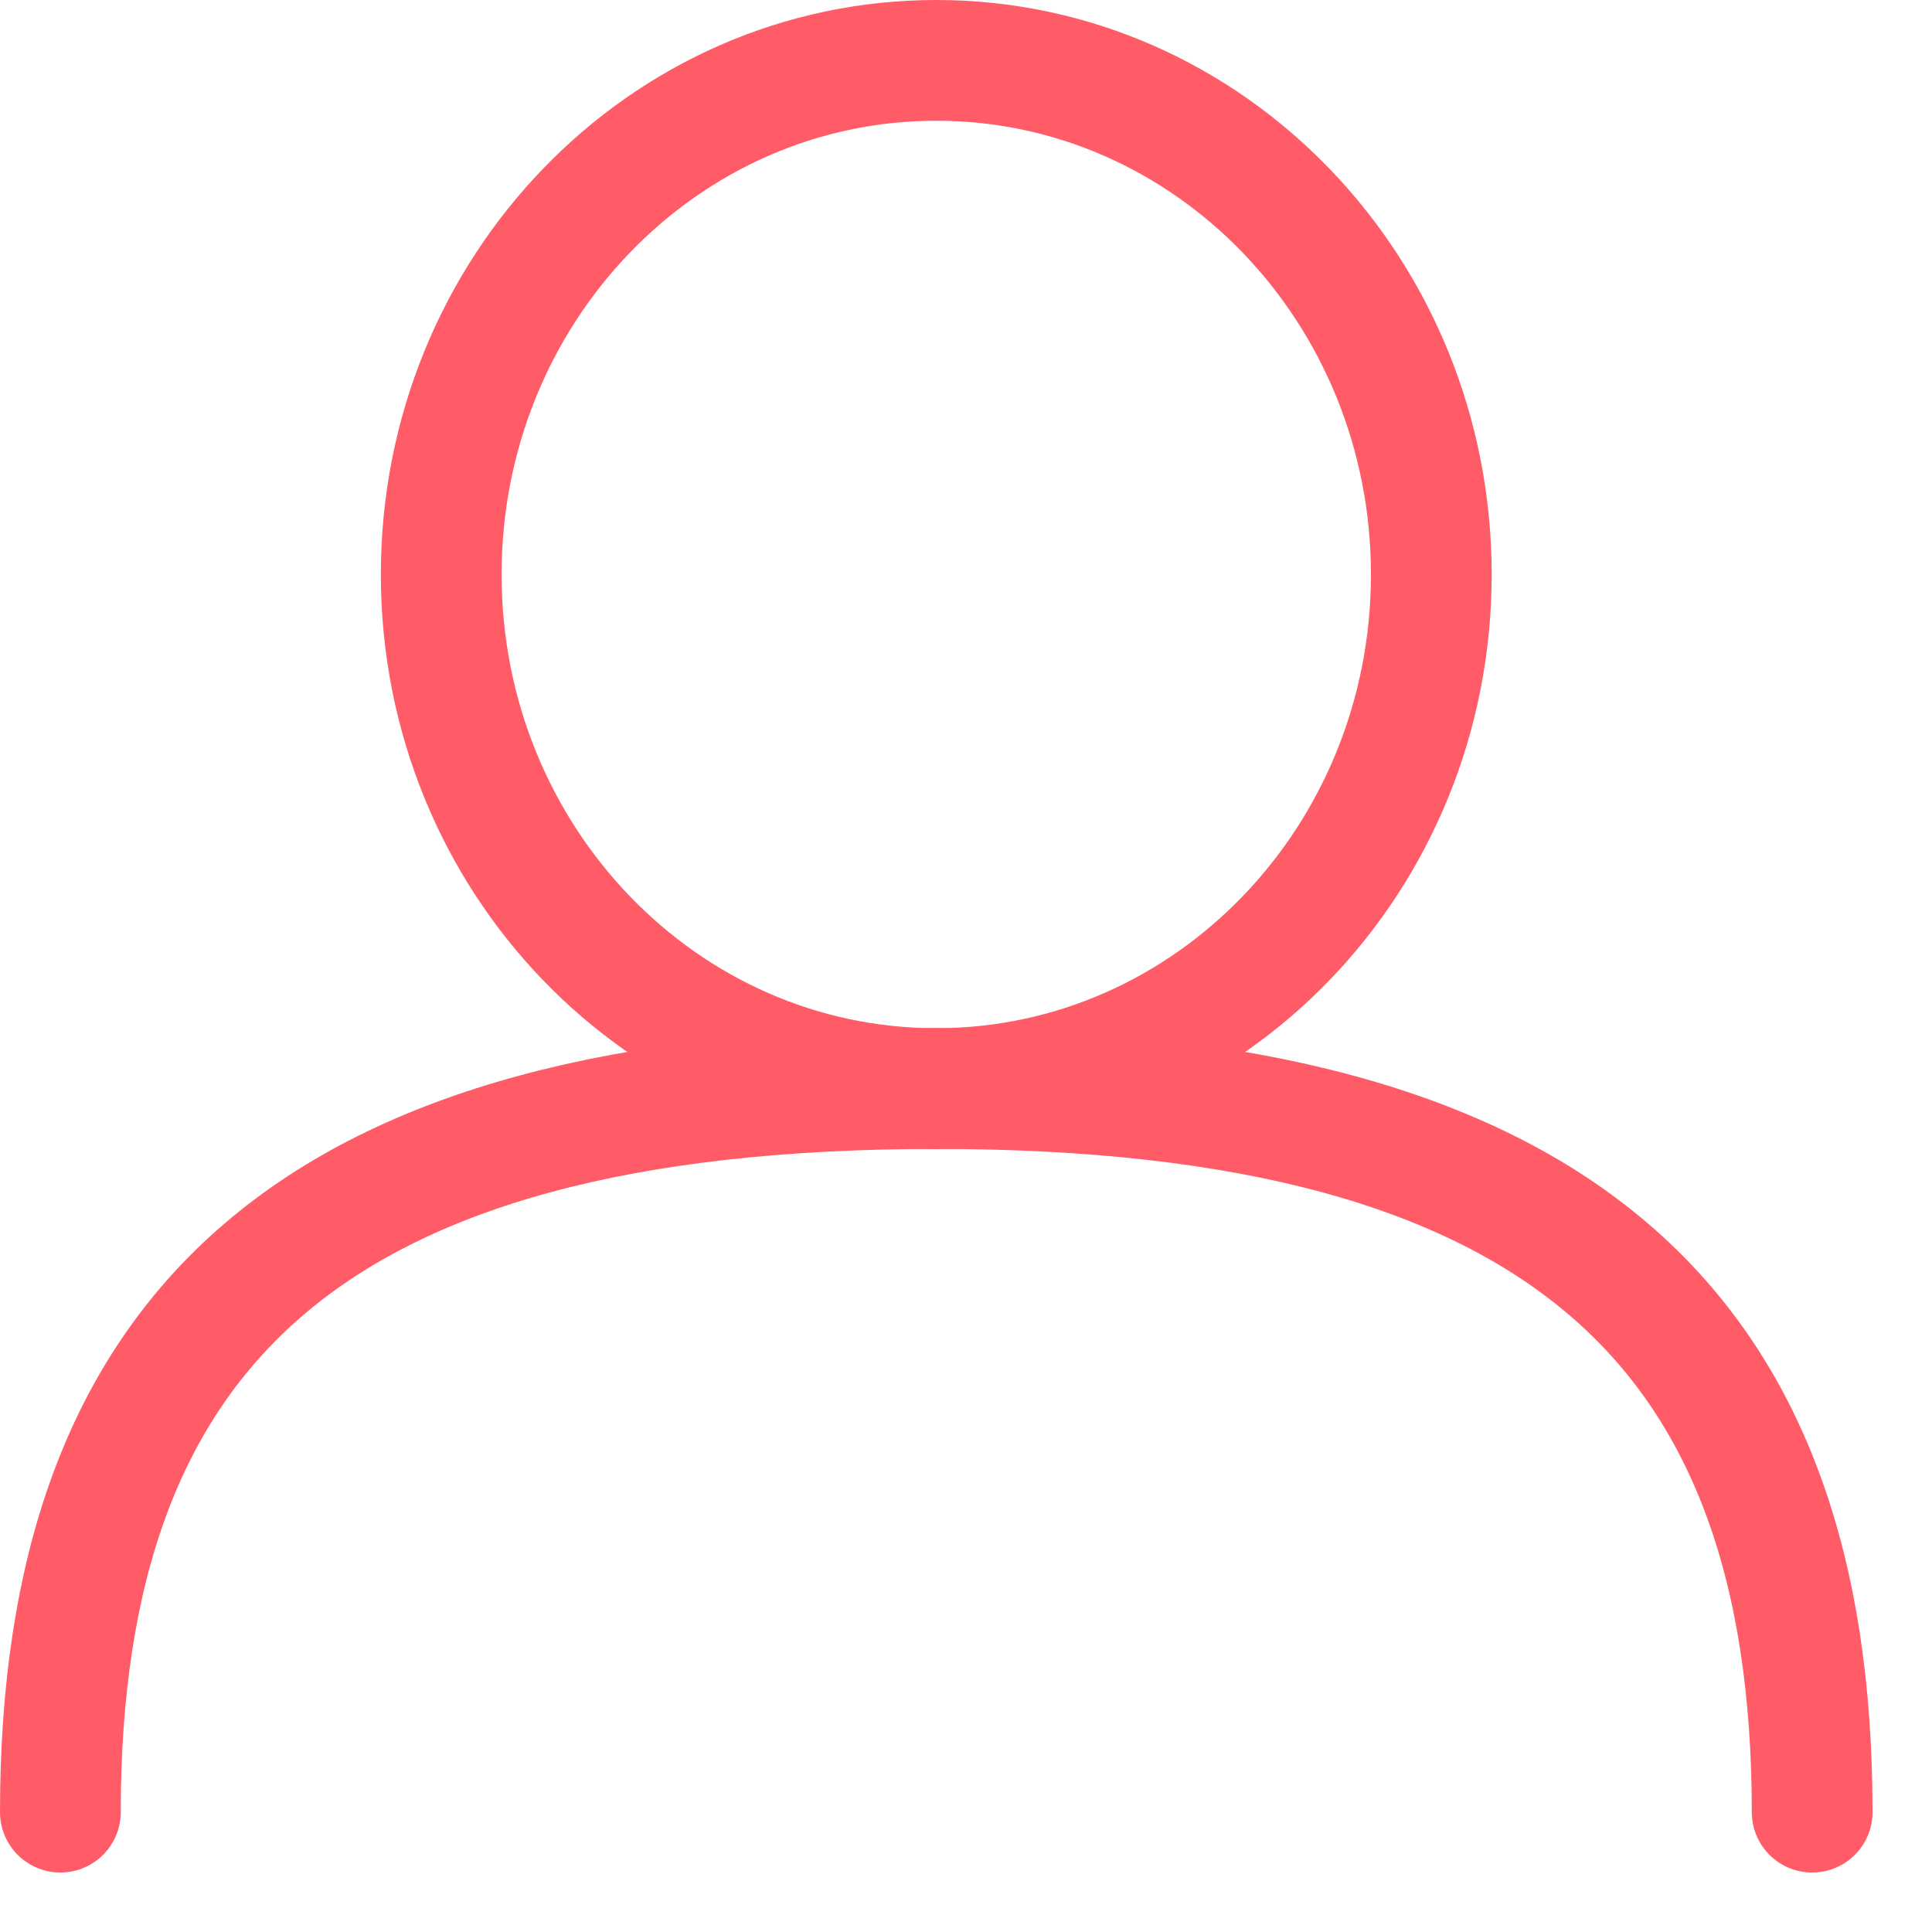 <svg width="32" height="32" viewBox="0 0 32 32" fill="none" xmlns="http://www.w3.org/2000/svg">
<path d="M15.507 18.03C20.036 18.03 23.707 14.218 23.707 9.515C23.707 4.812 20.036 1 15.507 1C10.979 1 7.308 4.812 7.308 9.515C7.308 14.218 10.979 18.03 15.507 18.03Z" stroke="#FF5C68" stroke-width="2" stroke-linecap="round" stroke-linejoin="round"/>
<path d="M1 30.015C1 22.025 5.145 18.03 15.508 18.03" stroke="#FF5C68" stroke-width="2" stroke-linecap="round" stroke-linejoin="round"/>
<path d="M30.015 30.015C30.015 22.025 25.87 18.03 15.508 18.03" stroke="#FF5C68" stroke-width="2" stroke-linecap="round" stroke-linejoin="round"/>
</svg>
